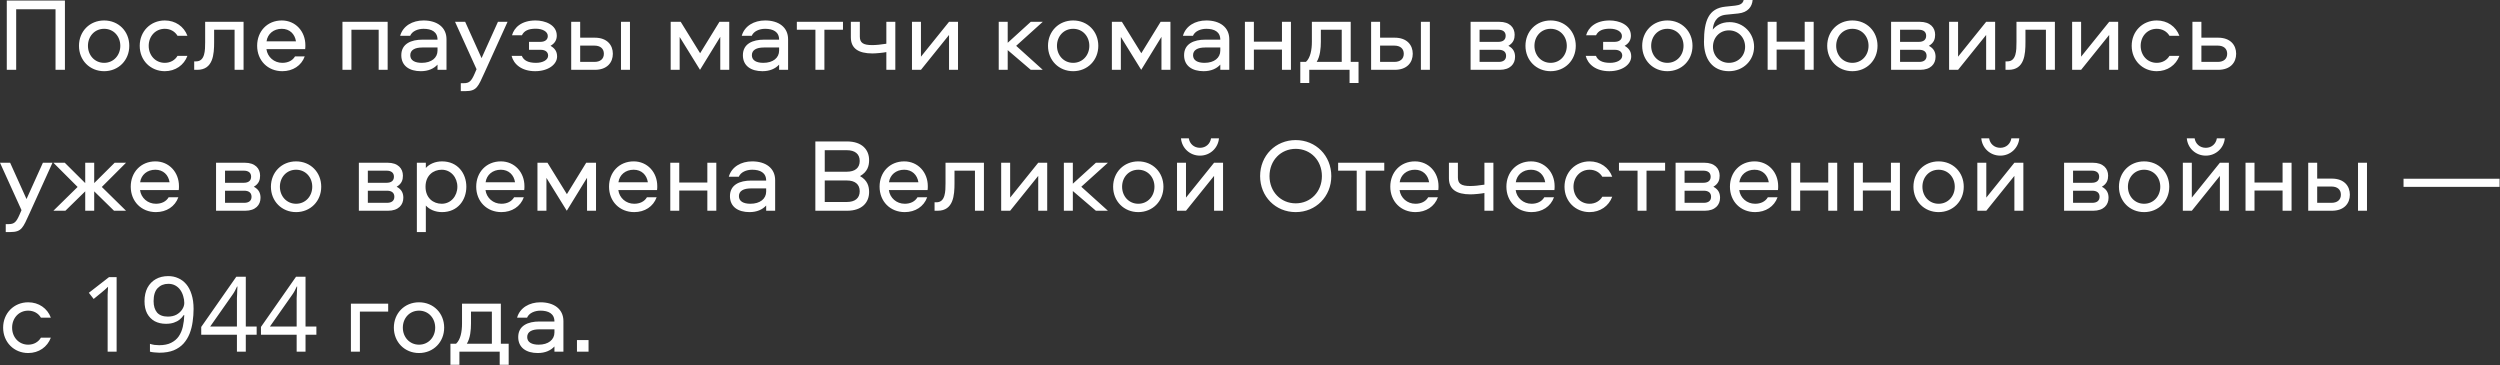 <?xml version="1.0" encoding="UTF-8"?> <svg xmlns="http://www.w3.org/2000/svg" width="479" height="70" viewBox="0 0 479 70" fill="none"><rect x="0" y="0" width="479" height="70" fill="#333333" stroke="none"/><path d="M12.44 13.38H10.64V1.78H3.1V13.38H1.3V0.1H12.44V13.38ZM19.951 3.92C22.711 3.92 24.771 6 24.771 8.78C24.771 11.54 22.711 13.64 19.951 13.64C17.191 13.64 15.131 11.54 15.131 8.78C15.131 6 17.191 3.92 19.951 3.92ZM19.951 12.04C21.771 12.04 23.051 10.58 23.051 8.78C23.051 6.96 21.771 5.52 19.951 5.52C18.131 5.52 16.851 6.96 16.851 8.78C16.851 10.58 18.131 12.04 19.951 12.04ZM35.911 6.86H34.011C33.532 6.04 32.651 5.52 31.572 5.52C29.771 5.52 28.491 6.96 28.491 8.78C28.491 10.6 29.771 12.04 31.572 12.04C32.651 12.04 33.532 11.52 34.011 10.7H35.911C35.252 12.48 33.611 13.64 31.572 13.64C28.852 13.64 26.771 11.56 26.771 8.78C26.771 6 28.852 3.92 31.572 3.92C33.611 3.92 35.252 5.08 35.911 6.86ZM39.307 4.18H46.667V13.38H44.947V5.7H41.027V8.08C41.027 10.4 40.847 13.38 37.787 13.38H37.207V11.76H37.567C39.287 11.76 39.307 9.66 39.307 8.08V4.18ZM54.089 12.04C55.169 12.04 56.049 11.62 56.529 10.8H58.389C57.749 12.58 56.109 13.64 54.089 13.64C51.309 13.64 49.269 11.6 49.269 8.76C49.269 6 51.209 3.92 53.989 3.92C56.629 3.92 58.509 6.02 58.509 8.66C58.509 8.88 58.509 9.16 58.469 9.42H51.049C51.249 10.92 52.509 12.04 54.089 12.04ZM53.989 5.52C52.409 5.52 51.269 6.5 51.069 7.92H56.709C56.489 6.5 55.489 5.52 53.989 5.52ZM65.614 4.18H74.274V13.38H72.554V5.7H67.334V13.38H65.614V4.18ZM81.149 3.92C83.749 3.92 85.549 5.22 85.549 7.52V13.38H83.829V12.38C83.109 13.16 82.049 13.64 80.629 13.64C78.469 13.64 76.889 12.64 76.889 10.58C76.889 8.36 78.809 7.6 80.929 7.6H83.829C83.829 6.08 82.669 5.52 81.149 5.52C80.049 5.52 78.949 5.98 78.589 6.86H76.669C77.209 4.96 79.029 3.92 81.149 3.92ZM83.829 9.7V9.1H80.909C79.489 9.1 78.609 9.58 78.609 10.58C78.609 11.58 79.489 12.04 80.809 12.04C82.669 12.04 83.829 11.08 83.829 9.7ZM91.307 13.26L87.187 4.18H89.127L92.267 11.14L95.407 4.18H97.247L92.847 13.88C91.587 16.64 91.347 17.46 89.167 17.46H88.287V15.94H88.847C89.907 15.94 90.307 15.56 90.927 14.14L91.307 13.26ZM106.679 6.82C106.679 7.52 106.419 8.24 105.479 8.78C106.239 9.22 106.739 9.8 106.739 10.82C106.739 12.36 105.019 13.64 102.539 13.64C99.939 13.64 98.419 12.3 98.019 10.7H99.979C100.339 11.58 101.199 12.04 102.699 12.04C103.959 12.04 105.019 11.52 105.019 10.66C105.019 9.94 104.459 9.54 103.579 9.54H101.359V8.02H103.539C104.399 8.02 104.959 7.62 104.959 6.9C104.959 6.04 103.939 5.5 102.639 5.5C101.279 5.5 100.419 5.88 99.999 6.76H98.099C98.519 5.26 99.919 3.92 102.619 3.92C104.379 3.92 106.679 4.72 106.679 6.82ZM118.982 4.18H120.702V13.38H118.982V4.18ZM113.962 7.22C116.342 7.22 117.422 8.66 117.422 10.3C117.422 11.96 116.342 13.38 113.962 13.38H109.442V4.18H111.162V7.22H113.962ZM113.902 11.86C115.002 11.86 115.702 11.3 115.702 10.3C115.702 9.3 115.002 8.74 113.902 8.74H111.162V11.86H113.902ZM138.004 7.06L134.124 13.38L130.224 7.08V13.38H128.504V4.18H130.424L134.144 10.2L137.844 4.18H139.724V13.38H138.004V7.06ZM146.598 3.92C149.198 3.92 150.998 5.22 150.998 7.52V13.38H149.278V12.38C148.558 13.16 147.498 13.64 146.078 13.64C143.918 13.64 142.338 12.64 142.338 10.58C142.338 8.36 144.258 7.6 146.378 7.6H149.278C149.278 6.08 148.118 5.52 146.598 5.52C145.498 5.52 144.398 5.98 144.038 6.86H142.118C142.658 4.96 144.478 3.92 146.598 3.92ZM149.278 9.7V9.1H146.358C144.938 9.1 144.058 9.58 144.058 10.58C144.058 11.58 144.938 12.04 146.258 12.04C148.118 12.04 149.278 11.08 149.278 9.7ZM152.675 5.7V4.18H161.515V5.7H157.955V13.38H156.235V5.7H152.675ZM163.024 7.16V4.18H164.744V7C164.744 8.2 165.384 8.64 167.104 8.64C167.864 8.64 168.804 8.54 169.824 8.38V4.18H171.544V13.38H169.824V9.98C169.284 10.1 167.844 10.24 167.164 10.24C164.424 10.24 163.024 9.24 163.024 7.16ZM176.455 13.38H174.735V4.18H176.455V10.86L181.835 4.18H183.555V13.38H181.835V6.7L176.455 13.38ZM191.356 4.18H193.076V8.2L197.496 4.18H199.796L194.696 8.78L199.796 13.38H197.496L193.076 9.6V13.38H191.356V4.18ZM205.615 3.92C208.375 3.92 210.435 6 210.435 8.78C210.435 11.54 208.375 13.64 205.615 13.64C202.855 13.64 200.795 11.54 200.795 8.78C200.795 6 202.855 3.92 205.615 3.92ZM205.615 12.04C207.435 12.04 208.715 10.58 208.715 8.78C208.715 6.96 207.435 5.52 205.615 5.52C203.795 5.52 202.515 6.96 202.515 8.78C202.515 10.58 203.795 12.04 205.615 12.04ZM222.536 7.06L218.656 13.38L214.756 7.08V13.38H213.036V4.18H214.956L218.676 10.2L222.376 4.18H224.256V13.38H222.536V7.06ZM231.13 3.92C233.73 3.92 235.53 5.22 235.53 7.52V13.38H233.81V12.38C233.09 13.16 232.03 13.64 230.61 13.64C228.45 13.64 226.87 12.64 226.87 10.58C226.87 8.36 228.79 7.6 230.91 7.6H233.81C233.81 6.08 232.65 5.52 231.13 5.52C230.03 5.52 228.93 5.98 228.57 6.86H226.65C227.19 4.96 229.01 3.92 231.13 3.92ZM233.81 9.7V9.1H230.89C229.47 9.1 228.59 9.58 228.59 10.58C228.59 11.58 229.47 12.04 230.79 12.04C232.65 12.04 233.81 11.08 233.81 9.7ZM245.624 4.18H247.344V13.38H245.624V9.5H240.244V13.38H238.524V4.18H240.244V7.98H245.624V4.18ZM260.296 15.9H258.576V13.38H250.856V15.9H249.136V11.86H250.216C251.076 11.08 251.356 9.54 251.356 8V4.18H258.796V11.86H260.296V15.9ZM253.076 7.98C253.076 9.24 252.936 10.8 252.276 11.86H257.076V5.7H253.076V7.98ZM272.244 4.18H273.964V13.38H272.244V4.18ZM267.224 7.22C269.604 7.22 270.684 8.66 270.684 10.3C270.684 11.96 269.604 13.38 267.224 13.38H262.704V4.18H264.424V7.22H267.224ZM267.164 11.86C268.264 11.86 268.964 11.3 268.964 10.3C268.964 9.3 268.264 8.74 267.164 8.74H264.424V11.86H267.164ZM289.006 8.78C290.046 9.32 290.286 10.12 290.286 10.9C290.286 12.26 289.346 13.38 287.346 13.38H281.766V4.18H287.266C289.266 4.18 290.206 5.28 290.206 6.66C290.206 7.42 290.006 8.2 289.006 8.78ZM287.166 11.86C288.026 11.86 288.566 11.48 288.566 10.7C288.566 9.92 288.026 9.54 287.166 9.54H283.486V11.86H287.166ZM287.086 8.02C287.946 8.02 288.486 7.64 288.486 6.86C288.486 6.08 287.946 5.7 287.086 5.7H283.486V8.02H287.086ZM297.099 3.92C299.859 3.92 301.919 6 301.919 8.78C301.919 11.54 299.859 13.64 297.099 13.64C294.339 13.64 292.279 11.54 292.279 8.78C292.279 6 294.339 3.92 297.099 3.92ZM297.099 12.04C298.919 12.04 300.199 10.58 300.199 8.78C300.199 6.96 298.919 5.52 297.099 5.52C295.279 5.52 293.999 6.96 293.999 8.78C293.999 10.58 295.279 12.04 297.099 12.04ZM312.48 6.82C312.48 7.52 312.22 8.24 311.28 8.78C312.04 9.22 312.54 9.8 312.54 10.82C312.54 12.36 310.82 13.64 308.34 13.64C305.74 13.64 304.22 12.3 303.82 10.7H305.78C306.14 11.58 307 12.04 308.5 12.04C309.76 12.04 310.82 11.52 310.82 10.66C310.82 9.94 310.26 9.54 309.38 9.54H307.16V8.02H309.34C310.2 8.02 310.76 7.62 310.76 6.9C310.76 6.04 309.74 5.5 308.44 5.5C307.08 5.5 306.22 5.88 305.8 6.76H303.9C304.32 5.26 305.72 3.92 308.42 3.92C310.18 3.92 312.48 4.72 312.48 6.82ZM319.463 3.92C322.223 3.92 324.283 6 324.283 8.78C324.283 11.54 322.223 13.64 319.463 13.64C316.703 13.64 314.643 11.54 314.643 8.78C314.643 6 316.703 3.92 319.463 3.92ZM319.463 12.04C321.283 12.04 322.563 10.58 322.563 8.78C322.563 6.96 321.283 5.52 319.463 5.52C317.643 5.52 316.363 6.96 316.363 8.78C316.363 10.58 317.643 12.04 319.463 12.04ZM331.403 4.24C334.043 4.24 336.083 6.36 336.083 8.96C336.083 11.56 334.023 13.64 331.263 13.64C328.103 13.64 326.483 11.3 326.483 8.04C326.483 3.92 327.403 1.62 330.543 1.28L332.443 1.08C333.363 0.98 333.943 0.7 334.083 -0H335.803C335.703 1.26 334.923 2.38 333.063 2.58L330.683 2.82C328.743 3.02 328.263 4.5 328.163 5.68C328.743 4.94 329.783 4.24 331.403 4.24ZM331.263 12.04C333.063 12.04 334.363 10.68 334.363 8.96C334.363 7.2 333.063 5.82 331.263 5.82C329.483 5.82 328.203 7.2 328.203 8.96C328.203 10.68 329.483 12.04 331.263 12.04ZM345.78 4.18H347.5V13.38H345.78V9.5H340.4V13.38H338.68V4.18H340.4V7.98H345.78V4.18ZM354.912 3.92C357.672 3.92 359.732 6 359.732 8.78C359.732 11.54 357.672 13.64 354.912 13.64C352.152 13.64 350.092 11.54 350.092 8.78C350.092 6 352.152 3.92 354.912 3.92ZM354.912 12.04C356.732 12.04 358.012 10.58 358.012 8.78C358.012 6.96 356.732 5.52 354.912 5.52C353.092 5.52 351.812 6.96 351.812 8.78C351.812 10.58 353.092 12.04 354.912 12.04ZM369.572 8.78C370.612 9.32 370.852 10.12 370.852 10.9C370.852 12.26 369.912 13.38 367.912 13.38H362.332V4.18H367.832C369.832 4.18 370.772 5.28 370.772 6.66C370.772 7.42 370.572 8.2 369.572 8.78ZM367.732 11.86C368.592 11.86 369.132 11.48 369.132 10.7C369.132 9.92 368.592 9.54 367.732 9.54H364.052V11.86H367.732ZM367.652 8.02C368.512 8.02 369.052 7.64 369.052 6.86C369.052 6.08 368.512 5.7 367.652 5.7H364.052V8.02H367.652ZM375.166 13.38H373.446V4.18H375.166V10.86L380.546 4.18H382.266V13.38H380.546V6.7L375.166 13.38ZM386.357 4.18H393.717V13.38H391.997V5.7H388.077V8.08C388.077 10.4 387.897 13.38 384.837 13.38H384.257V11.76H384.617C386.337 11.76 386.357 9.66 386.357 8.08V4.18ZM398.74 13.38H397.02V4.18H398.74V10.86L404.12 4.18H405.84V13.38H404.12V6.7L398.74 13.38ZM417.572 6.86H415.672C415.192 6.04 414.312 5.52 413.232 5.52C411.432 5.52 410.152 6.96 410.152 8.78C410.152 10.6 411.432 12.04 413.232 12.04C414.312 12.04 415.192 11.52 415.672 10.7H417.572C416.912 12.48 415.272 13.64 413.232 13.64C410.512 13.64 408.432 11.56 408.432 8.78C408.432 6 410.512 3.92 413.232 3.92C415.272 3.92 416.912 5.08 417.572 6.86ZM424.987 7.22C427.367 7.22 428.447 8.66 428.447 10.3C428.447 11.96 427.367 13.38 424.987 13.38H420.067V4.18H421.787V7.22H424.987ZM424.927 11.86C426.027 11.86 426.727 11.3 426.727 10.3C426.727 9.3 426.027 8.74 424.927 8.74H421.787V11.86H424.927ZM4.12 40.26L-0 31.18H1.94L5.08 38.14L8.22 31.18H10.06L5.66 40.88C4.4 43.64 4.16 44.46 1.98 44.46H1.1V42.94H1.66C2.72 42.94 3.12 42.56 3.74 41.14L4.12 40.26ZM16.329 31.18H18.049V35.08L21.969 31.18H24.149L19.509 35.82L24.149 40.38H21.849L18.049 36.66V40.38H16.329V36.66L12.529 40.38H10.229L14.869 35.82L10.229 31.18H12.409L16.329 35.08V31.18ZM29.87 39.04C30.95 39.04 31.83 38.62 32.31 37.8H34.17C33.53 39.58 31.89 40.64 29.87 40.64C27.09 40.64 25.05 38.6 25.05 35.76C25.05 33 26.99 30.92 29.77 30.92C32.41 30.92 34.29 33.02 34.29 35.66C34.29 35.88 34.29 36.16 34.25 36.42H26.83C27.03 37.92 28.29 39.04 29.87 39.04ZM29.77 32.52C28.19 32.52 27.05 33.5 26.85 34.92H32.49C32.27 33.5 31.27 32.52 29.77 32.52ZM48.635 35.78C49.675 36.32 49.915 37.12 49.915 37.9C49.915 39.26 48.975 40.38 46.975 40.38H41.395V31.18H46.895C48.895 31.18 49.835 32.28 49.835 33.66C49.835 34.42 49.635 35.2 48.635 35.78ZM46.795 38.86C47.655 38.86 48.195 38.48 48.195 37.7C48.195 36.92 47.655 36.54 46.795 36.54H43.115V38.86H46.795ZM46.715 35.02C47.575 35.02 48.115 34.64 48.115 33.86C48.115 33.08 47.575 32.7 46.715 32.7H43.115V35.02H46.715ZM56.728 30.92C59.488 30.92 61.548 33 61.548 35.78C61.548 38.54 59.488 40.64 56.728 40.64C53.968 40.64 51.908 38.54 51.908 35.78C51.908 33 53.968 30.92 56.728 30.92ZM56.728 39.04C58.548 39.04 59.828 37.58 59.828 35.78C59.828 33.96 58.548 32.52 56.728 32.52C54.908 32.52 53.628 33.96 53.628 35.78C53.628 37.58 54.908 39.04 56.728 39.04ZM75.998 35.78C77.038 36.32 77.278 37.12 77.278 37.9C77.278 39.26 76.338 40.38 74.338 40.38H68.758V31.18H74.258C76.258 31.18 77.198 32.28 77.198 33.66C77.198 34.42 76.998 35.2 75.998 35.78ZM74.158 38.86C75.018 38.86 75.558 38.48 75.558 37.7C75.558 36.92 75.018 36.54 74.158 36.54H70.478V38.86H74.158ZM74.078 35.02C74.938 35.02 75.478 34.64 75.478 33.86C75.478 33.08 74.938 32.7 74.078 32.7H70.478V35.02H74.078ZM81.591 44.46H79.871V31.18H81.591V32.18C82.272 31.42 83.391 30.92 84.692 30.92C87.712 30.92 89.352 33.24 89.352 35.78C89.352 38.32 87.712 40.64 84.692 40.64C83.391 40.64 82.272 40.14 81.591 39.38V44.46ZM81.531 35.78C81.531 37.96 83.031 39.04 84.632 39.04C86.412 39.04 87.632 37.54 87.632 35.78C87.632 34.02 86.412 32.52 84.632 32.52C83.031 32.52 81.531 33.6 81.531 35.78ZM96.062 39.04C97.142 39.04 98.022 38.62 98.502 37.8H100.362C99.722 39.58 98.082 40.64 96.062 40.64C93.282 40.64 91.242 38.6 91.242 35.76C91.242 33 93.182 30.92 95.962 30.92C98.602 30.92 100.482 33.02 100.482 35.66C100.482 35.88 100.482 36.16 100.442 36.42H93.022C93.222 37.92 94.482 39.04 96.062 39.04ZM95.962 32.52C94.382 32.52 93.242 33.5 93.042 34.92H98.682C98.462 33.5 97.462 32.52 95.962 32.52ZM112.477 34.06L108.597 40.38L104.697 34.08V40.38H102.977V31.18H104.897L108.617 37.2L112.317 31.18H114.197V40.38H112.477V34.06ZM121.511 39.04C122.591 39.04 123.471 38.62 123.951 37.8H125.811C125.171 39.58 123.531 40.64 121.511 40.64C118.731 40.64 116.691 38.6 116.691 35.76C116.691 33 118.631 30.92 121.411 30.92C124.051 30.92 125.931 33.02 125.931 35.66C125.931 35.88 125.931 36.16 125.891 36.42H118.471C118.671 37.92 119.931 39.04 121.511 39.04ZM121.411 32.52C119.831 32.52 118.691 33.5 118.491 34.92H124.131C123.911 33.5 122.911 32.52 121.411 32.52ZM135.526 31.18H137.246V40.38H135.526V36.5H130.146V40.38H128.426V31.18H130.146V34.98H135.526V31.18ZM144.118 30.92C146.718 30.92 148.518 32.22 148.518 34.52V40.38H146.798V39.38C146.078 40.16 145.018 40.64 143.598 40.64C141.438 40.64 139.858 39.64 139.858 37.58C139.858 35.36 141.778 34.6 143.898 34.6H146.798C146.798 33.08 145.638 32.52 144.118 32.52C143.018 32.52 141.918 32.98 141.558 33.86H139.638C140.178 31.96 141.998 30.92 144.118 30.92ZM146.798 36.7V36.1H143.878C142.458 36.1 141.578 36.58 141.578 37.58C141.578 38.58 142.458 39.04 143.778 39.04C145.638 39.04 146.798 38.08 146.798 36.7ZM164.781 33.74C166.221 34.56 166.521 35.7 166.521 36.8C166.521 38.78 165.181 40.38 162.281 40.38H156.221V27.1H162.281C165.181 27.1 166.521 28.7 166.521 30.68C166.521 31.78 166.221 32.92 164.781 33.74ZM158.021 38.7H162.261C163.781 38.7 164.721 38 164.721 36.64C164.721 35.28 163.781 34.58 162.261 34.58H158.021V38.7ZM158.021 32.9H162.261C163.781 32.9 164.721 32.2 164.721 30.84C164.721 29.48 163.781 28.78 162.261 28.78H158.021V32.9ZM173.347 39.04C174.427 39.04 175.307 38.62 175.787 37.8H177.647C177.007 39.58 175.367 40.64 173.347 40.64C170.567 40.64 168.527 38.6 168.527 35.76C168.527 33 170.467 30.92 173.247 30.92C175.887 30.92 177.767 33.02 177.767 35.66C177.767 35.88 177.767 36.16 177.727 36.42H170.307C170.507 37.92 171.767 39.04 173.347 39.04ZM173.247 32.52C171.667 32.52 170.527 33.5 170.327 34.92H175.967C175.747 33.5 174.747 32.52 173.247 32.52ZM181.162 31.18H188.522V40.38H186.802V32.7H182.882V35.08C182.882 37.4 182.702 40.38 179.642 40.38H179.062V38.76H179.422C181.142 38.76 181.162 36.66 181.162 35.08V31.18ZM193.545 40.38H191.825V31.18H193.545V37.86L198.925 31.18H200.645V40.38H198.925V33.7L193.545 40.38ZM203.836 31.18H205.556V35.2L209.976 31.18H212.276L207.176 35.78L212.276 40.38H209.976L205.556 36.6V40.38H203.836V31.18ZM218.095 30.92C220.855 30.92 222.915 33 222.915 35.78C222.915 38.54 220.855 40.64 218.095 40.64C215.335 40.64 213.275 38.54 213.275 35.78C213.275 33 215.335 30.92 218.095 30.92ZM218.095 39.04C219.915 39.04 221.195 37.58 221.195 35.78C221.195 33.96 219.915 32.52 218.095 32.52C216.275 32.52 214.995 33.96 214.995 35.78C214.995 37.58 216.275 39.04 218.095 39.04ZM227.236 40.38H225.516V31.18H227.236V37.86L232.616 31.18H234.336V40.38H232.616V33.7L227.236 40.38ZM229.916 28.32C231.056 28.32 231.876 27.54 232.036 26.5H233.556C233.396 28.36 231.856 29.82 229.916 29.82C227.956 29.82 226.436 28.36 226.276 26.5H227.776C227.936 27.54 228.756 28.32 229.916 28.32ZM248.257 26.84C252.117 26.84 255.077 29.82 255.077 33.74C255.077 37.66 252.117 40.64 248.257 40.64C244.397 40.64 241.437 37.66 241.437 33.74C241.437 29.82 244.397 26.84 248.257 26.84ZM248.257 28.52C245.397 28.52 243.237 30.74 243.237 33.74C243.237 36.74 245.397 38.96 248.257 38.96C251.117 38.96 253.277 36.74 253.277 33.74C253.277 30.74 251.117 28.52 248.257 28.52ZM256.386 32.7V31.18H265.226V32.7H261.666V40.38H259.946V32.7H256.386ZM271.199 39.04C272.279 39.04 273.159 38.62 273.639 37.8H275.499C274.859 39.58 273.219 40.64 271.199 40.64C268.419 40.64 266.379 38.6 266.379 35.76C266.379 33 268.319 30.92 271.099 30.92C273.739 30.92 275.619 33.02 275.619 35.66C275.619 35.88 275.619 36.16 275.579 36.42H268.159C268.359 37.92 269.619 39.04 271.199 39.04ZM271.099 32.52C269.519 32.52 268.379 33.5 268.179 34.92H273.819C273.599 33.5 272.599 32.52 271.099 32.52ZM277.614 34.16V31.18H279.334V34C279.334 35.2 279.974 35.64 281.694 35.64C282.454 35.64 283.394 35.54 284.414 35.38V31.18H286.134V40.38H284.414V36.98C283.874 37.1 282.434 37.24 281.754 37.24C279.014 37.24 277.614 36.24 277.614 34.16ZM293.445 39.04C294.525 39.04 295.405 38.62 295.885 37.8H297.745C297.105 39.58 295.465 40.64 293.445 40.64C290.665 40.64 288.625 38.6 288.625 35.76C288.625 33 290.565 30.92 293.345 30.92C295.985 30.92 297.865 33.02 297.865 35.66C297.865 35.88 297.865 36.16 297.825 36.42H290.405C290.605 37.92 291.865 39.04 293.445 39.04ZM293.345 32.52C291.765 32.52 290.625 33.5 290.425 34.92H296.065C295.845 33.5 294.845 32.52 293.345 32.52ZM308.9 33.86H307C306.52 33.04 305.64 32.52 304.56 32.52C302.76 32.52 301.48 33.96 301.48 35.78C301.48 37.6 302.76 39.04 304.56 39.04C305.64 39.04 306.52 38.52 307 37.7H308.9C308.24 39.48 306.6 40.64 304.56 40.64C301.84 40.64 299.76 38.56 299.76 35.78C299.76 33 301.84 30.92 304.56 30.92C306.6 30.92 308.24 32.08 308.9 33.86ZM310.195 32.7V31.18H319.035V32.7H315.475V40.38H313.755V32.7H310.195ZM328.283 35.78C329.323 36.32 329.563 37.12 329.563 37.9C329.563 39.26 328.623 40.38 326.623 40.38H321.043V31.18H326.543C328.543 31.18 329.483 32.28 329.483 33.66C329.483 34.42 329.283 35.2 328.283 35.78ZM326.443 38.86C327.303 38.86 327.843 38.48 327.843 37.7C327.843 36.92 327.303 36.54 326.443 36.54H322.763V38.86H326.443ZM326.363 35.02C327.223 35.02 327.763 34.64 327.763 33.86C327.763 33.08 327.223 32.7 326.363 32.7H322.763V35.02H326.363ZM336.277 39.04C337.357 39.04 338.237 38.62 338.717 37.8H340.577C339.937 39.58 338.297 40.64 336.277 40.64C333.497 40.64 331.457 38.6 331.457 35.76C331.457 33 333.397 30.92 336.177 30.92C338.817 30.92 340.697 33.02 340.697 35.66C340.697 35.88 340.697 36.16 340.657 36.42H333.237C333.437 37.92 334.697 39.04 336.277 39.04ZM336.177 32.52C334.597 32.52 333.457 33.5 333.257 34.92H338.897C338.677 33.5 337.677 32.52 336.177 32.52ZM350.292 31.18H352.012V40.38H350.292V36.5H344.912V40.38H343.192V31.18H344.912V34.98H350.292V31.18ZM362.304 31.18H364.024V40.38H362.304V36.5H356.924V40.38H355.204V31.18H356.924V34.98H362.304V31.18ZM371.435 30.92C374.195 30.92 376.255 33 376.255 35.78C376.255 38.54 374.195 40.64 371.435 40.64C368.675 40.64 366.615 38.54 366.615 35.78C366.615 33 368.675 30.92 371.435 30.92ZM371.435 39.04C373.255 39.04 374.535 37.58 374.535 35.78C374.535 33.96 373.255 32.52 371.435 32.52C369.615 32.52 368.335 33.96 368.335 35.78C368.335 37.58 369.615 39.04 371.435 39.04ZM380.576 40.38H378.856V31.18H380.576V37.86L385.956 31.18H387.676V40.38H385.956V33.7L380.576 40.38ZM383.256 28.32C384.396 28.32 385.216 27.54 385.376 26.5H386.896C386.736 28.36 385.196 29.82 383.256 29.82C381.296 29.82 379.776 28.36 379.616 26.5H381.116C381.276 27.54 382.096 28.32 383.256 28.32ZM402.717 35.78C403.757 36.32 403.997 37.12 403.997 37.9C403.997 39.26 403.057 40.38 401.057 40.38H395.477V31.18H400.977C402.977 31.18 403.917 32.28 403.917 33.66C403.917 34.42 403.717 35.2 402.717 35.78ZM400.877 38.86C401.737 38.86 402.277 38.48 402.277 37.7C402.277 36.92 401.737 36.54 400.877 36.54H397.197V38.86H400.877ZM400.797 35.02C401.657 35.02 402.197 34.64 402.197 33.86C402.197 33.08 401.657 32.7 400.797 32.7H397.197V35.02H400.797ZM410.81 30.92C413.57 30.92 415.63 33 415.63 35.78C415.63 38.54 413.57 40.64 410.81 40.64C408.05 40.64 405.99 38.54 405.99 35.78C405.99 33 408.05 30.92 410.81 30.92ZM410.81 39.04C412.63 39.04 413.91 37.58 413.91 35.78C413.91 33.96 412.63 32.52 410.81 32.52C408.99 32.52 407.71 33.96 407.71 35.78C407.71 37.58 408.99 39.04 410.81 39.04ZM419.951 40.38H418.231V31.18H419.951V37.86L425.331 31.18H427.051V40.38H425.331V33.7L419.951 40.38ZM422.631 28.32C423.771 28.32 424.591 27.54 424.751 26.5H426.271C426.111 28.36 424.571 29.82 422.631 29.82C420.671 29.82 419.151 28.36 418.991 26.5H420.491C420.651 27.54 421.471 28.32 422.631 28.32ZM437.343 31.18H439.063V40.38H437.343V36.5H431.963V40.38H430.243V31.18H431.963V34.98H437.343V31.18ZM451.794 31.18H453.514V40.38H451.794V31.18ZM446.774 34.22C449.154 34.22 450.234 35.66 450.234 37.3C450.234 38.96 449.154 40.38 446.774 40.38H442.254V31.18H443.974V34.22H446.774ZM446.714 38.86C447.814 38.86 448.514 38.3 448.514 37.3C448.514 36.3 447.814 35.74 446.714 35.74H443.974V38.86H446.714ZM460.517 35.8V34.24H478.917V35.8H460.517ZM9.74 60.86H7.84C7.36 60.04 6.48 59.52 5.4 59.52C3.6 59.52 2.32 60.96 2.32 62.78C2.32 64.6 3.6 66.04 5.4 66.04C6.48 66.04 7.36 65.52 7.84 64.7H9.74C9.08 66.48 7.44 67.64 5.4 67.64C2.68 67.64 0.6 65.56 0.6 62.78C0.6 60 2.68 57.92 5.4 57.92C7.44 57.92 9.08 59.08 9.74 60.86ZM22.344 67.38H20.624V57.4C20.624 57.013 20.624 56.687 20.624 56.42C20.637 56.153 20.651 55.907 20.664 55.68C20.677 55.44 20.691 55.193 20.704 54.94C20.491 55.153 20.297 55.333 20.124 55.48C19.951 55.627 19.731 55.813 19.464 56.04L17.944 57.28L17.024 56.1L20.884 53.1H22.344V67.38ZM37.09 59.2C37.09 60.013 37.029 60.827 36.91 61.64C36.803 62.44 36.609 63.2 36.33 63.92C36.05 64.626 35.663 65.26 35.169 65.82C34.676 66.367 34.05 66.8 33.289 67.12C32.529 67.427 31.61 67.58 30.529 67.58C30.263 67.58 29.95 67.56 29.59 67.52C29.243 67.493 28.956 67.447 28.73 67.38V65.88C28.97 65.96 29.25 66.026 29.57 66.08C29.89 66.12 30.196 66.14 30.489 66.14C31.423 66.14 32.19 65.987 32.789 65.68C33.403 65.373 33.889 64.96 34.249 64.44C34.609 63.907 34.87 63.293 35.029 62.6C35.19 61.893 35.283 61.153 35.309 60.38H35.19C34.989 60.687 34.736 60.967 34.429 61.22C34.123 61.473 33.749 61.673 33.309 61.82C32.883 61.967 32.376 62.04 31.79 62.04C30.976 62.04 30.256 61.873 29.63 61.54C29.016 61.193 28.536 60.7 28.189 60.06C27.856 59.42 27.689 58.64 27.689 57.72C27.689 56.72 27.876 55.86 28.25 55.14C28.636 54.42 29.169 53.867 29.849 53.48C30.529 53.093 31.329 52.9 32.249 52.9C32.929 52.9 33.563 53.033 34.15 53.3C34.736 53.553 35.249 53.94 35.69 54.46C36.13 54.98 36.469 55.633 36.709 56.42C36.963 57.206 37.09 58.133 37.09 59.2ZM32.249 54.38C31.423 54.38 30.743 54.653 30.209 55.2C29.689 55.746 29.43 56.58 29.43 57.7C29.43 58.62 29.649 59.346 30.09 59.88C30.543 60.4 31.236 60.66 32.169 60.66C32.809 60.66 33.363 60.533 33.83 60.28C34.296 60.013 34.656 59.68 34.91 59.28C35.176 58.88 35.309 58.467 35.309 58.04C35.309 57.613 35.243 57.187 35.109 56.76C34.989 56.32 34.803 55.92 34.55 55.56C34.296 55.2 33.976 54.913 33.59 54.7C33.203 54.486 32.756 54.38 32.249 54.38ZM49.175 64.14H47.095V67.38H45.395V64.14H38.555V62.64L45.275 53.02H47.095V62.56H49.175V64.14ZM45.395 58.06C45.395 57.713 45.395 57.4 45.395 57.12C45.408 56.827 45.421 56.553 45.435 56.3C45.448 56.047 45.455 55.806 45.455 55.58C45.468 55.34 45.481 55.113 45.495 54.9H45.415C45.308 55.153 45.175 55.426 45.015 55.72C44.855 56.013 44.701 56.26 44.555 56.46L40.275 62.56H45.395V58.06ZM60.62 64.14H58.54V67.38H56.84V64.14H50V62.64L56.72 53.02H58.54V62.56H60.62V64.14ZM56.84 58.06C56.84 57.713 56.84 57.4 56.84 57.12C56.853 56.827 56.867 56.553 56.88 56.3C56.893 56.047 56.9 55.806 56.9 55.58C56.913 55.34 56.927 55.113 56.94 54.9H56.86C56.753 55.153 56.62 55.426 56.46 55.72C56.3 56.013 56.147 56.26 56 56.46L51.72 62.56H56.84V58.06ZM67.235 58.18H74.375V59.7H68.955V67.38H67.235V58.18ZM80.283 57.92C83.043 57.92 85.103 60 85.103 62.78C85.103 65.54 83.043 67.64 80.283 67.64C77.523 67.64 75.463 65.54 75.463 62.78C75.463 60 77.523 57.92 80.283 57.92ZM80.283 66.04C82.103 66.04 83.383 64.58 83.383 62.78C83.383 60.96 82.103 59.52 80.283 59.52C78.463 59.52 77.183 60.96 77.183 62.78C77.183 64.58 78.463 66.04 80.283 66.04ZM97.463 69.9H95.743V67.38H88.023V69.9H86.303V65.86H87.383C88.243 65.08 88.523 63.54 88.523 62V58.18H95.963V65.86H97.463V69.9ZM90.243 61.98C90.243 63.24 90.103 64.8 89.444 65.86H94.243V59.7H90.243V61.98ZM103.551 57.92C106.151 57.92 107.951 59.22 107.951 61.52V67.38H106.231V66.38C105.511 67.16 104.451 67.64 103.031 67.64C100.871 67.64 99.291 66.64 99.291 64.58C99.291 62.36 101.211 61.6 103.331 61.6H106.231C106.231 60.08 105.071 59.52 103.551 59.52C102.451 59.52 101.351 59.98 100.991 60.86H99.072C99.612 58.96 101.431 57.92 103.551 57.92ZM106.231 63.7V63.1H103.311C101.891 63.1 101.011 63.58 101.011 64.58C101.011 65.58 101.891 66.04 103.211 66.04C105.071 66.04 106.231 65.08 106.231 63.7ZM110.546 67.38V65.16H112.766V67.38H110.546Z" fill="white"></path></svg> 